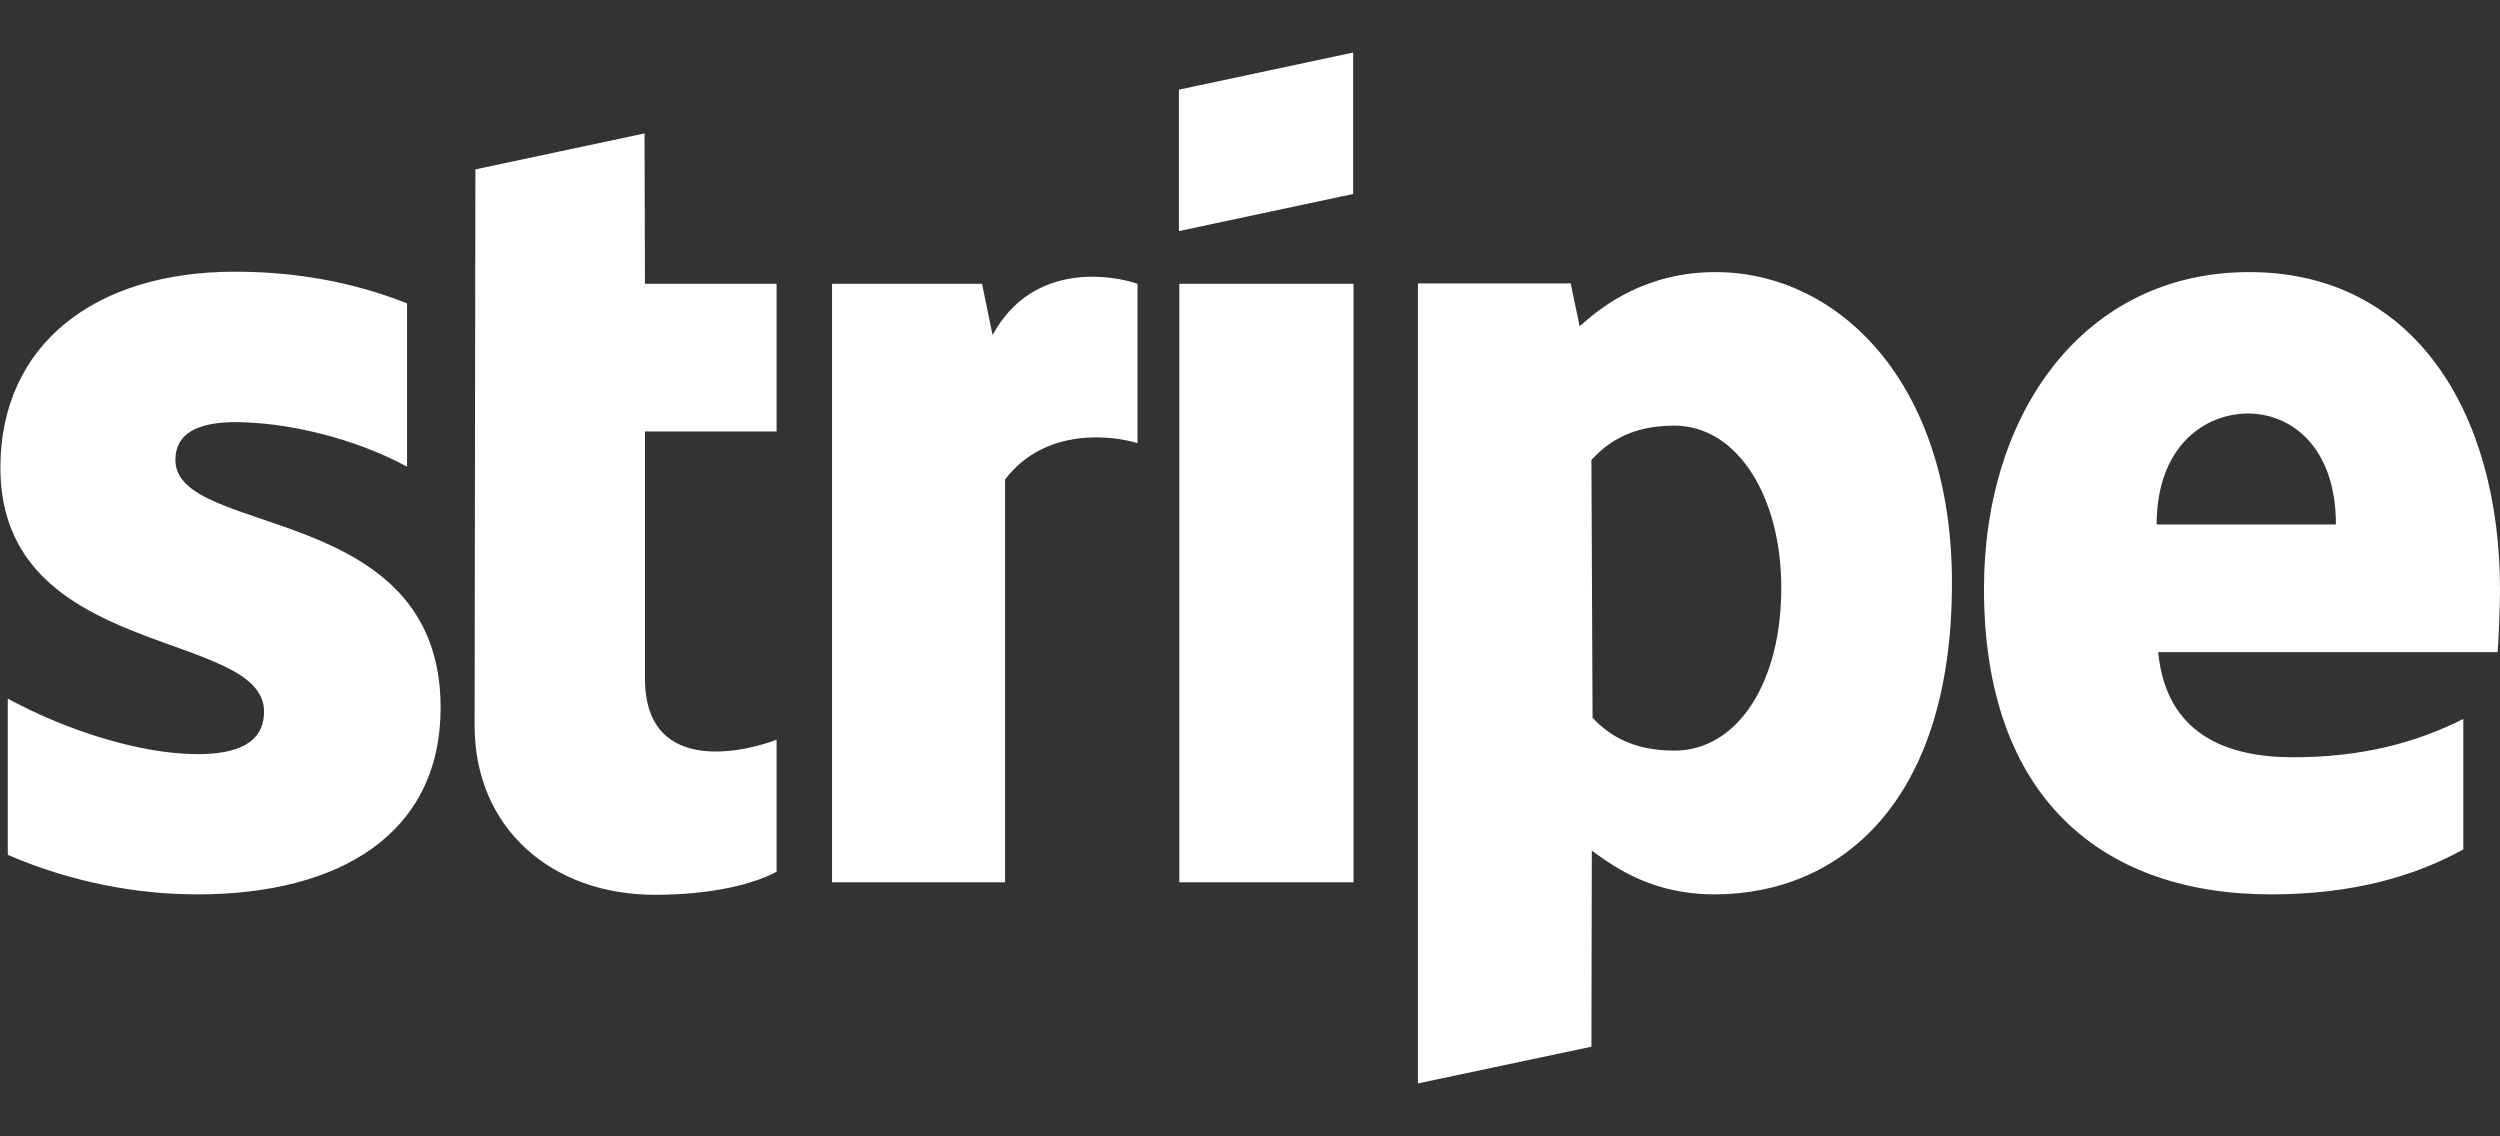 <svg width="44" height="20" viewBox="0 0 44 20" fill="none" xmlns="http://www.w3.org/2000/svg">
<rect x="0" y="0" width="44" height="20" fill="#333333" stroke="none"/>
<path d="M11.344 2.348L8.367 2.981L8.353 12.771C8.353 14.579 9.714 15.748 11.523 15.748C12.526 15.748 13.262 15.562 13.668 15.342V13.018C13.276 13.176 11.351 13.74 11.351 11.939V7.594H13.668V4.995H11.351L11.344 2.348ZM17.469 5.896L17.284 4.995H14.644V15.528H17.689V8.439C18.411 7.491 19.628 7.676 20.02 7.8V4.995C19.608 4.851 18.184 4.583 17.469 5.896ZM23.815 0.925L20.749 1.578V4.067L23.815 3.414V0.925ZM3.087 8.096C3.087 7.621 3.486 7.436 4.125 7.429C5.053 7.429 6.236 7.711 7.164 8.213V5.339C6.153 4.94 5.142 4.782 4.132 4.782C1.657 4.782 0.007 6.074 0.007 8.233C0.007 11.616 4.647 11.066 4.647 12.523C4.647 13.087 4.159 13.273 3.479 13.273C2.468 13.273 1.162 12.853 0.137 12.296V15.046C1.272 15.534 2.42 15.741 3.472 15.741C6.009 15.741 7.755 14.654 7.755 12.454C7.755 8.818 3.087 9.471 3.087 8.096ZM44 10.385C44 7.257 42.487 4.789 39.586 4.789C36.685 4.789 34.918 7.257 34.918 10.364C34.918 14.043 37.001 15.741 39.971 15.741C41.429 15.741 42.522 15.411 43.354 14.95V12.654C42.522 13.073 41.566 13.328 40.356 13.328C39.167 13.328 38.122 12.908 37.984 11.478H43.959C43.972 11.32 44 10.681 44 10.385ZM37.957 9.23C37.957 7.855 38.803 7.278 39.566 7.278C40.315 7.278 41.112 7.855 41.112 9.23H37.957ZM30.195 4.789C28.999 4.789 28.229 5.353 27.802 5.744L27.644 4.988H24.956V19.068L28.009 18.422L28.016 14.971C28.456 15.294 29.109 15.741 30.174 15.741C32.361 15.741 34.354 14.146 34.354 10.268C34.361 6.721 32.34 4.789 30.195 4.789ZM29.466 13.211C28.751 13.211 28.325 12.949 28.029 12.633L28.009 8.096C28.325 7.745 28.765 7.491 29.466 7.491C30.58 7.491 31.35 8.742 31.35 10.337C31.357 11.98 30.601 13.211 29.466 13.211ZM20.756 15.528H23.822V4.995H20.756V15.528Z" fill="white"/>
</svg>
